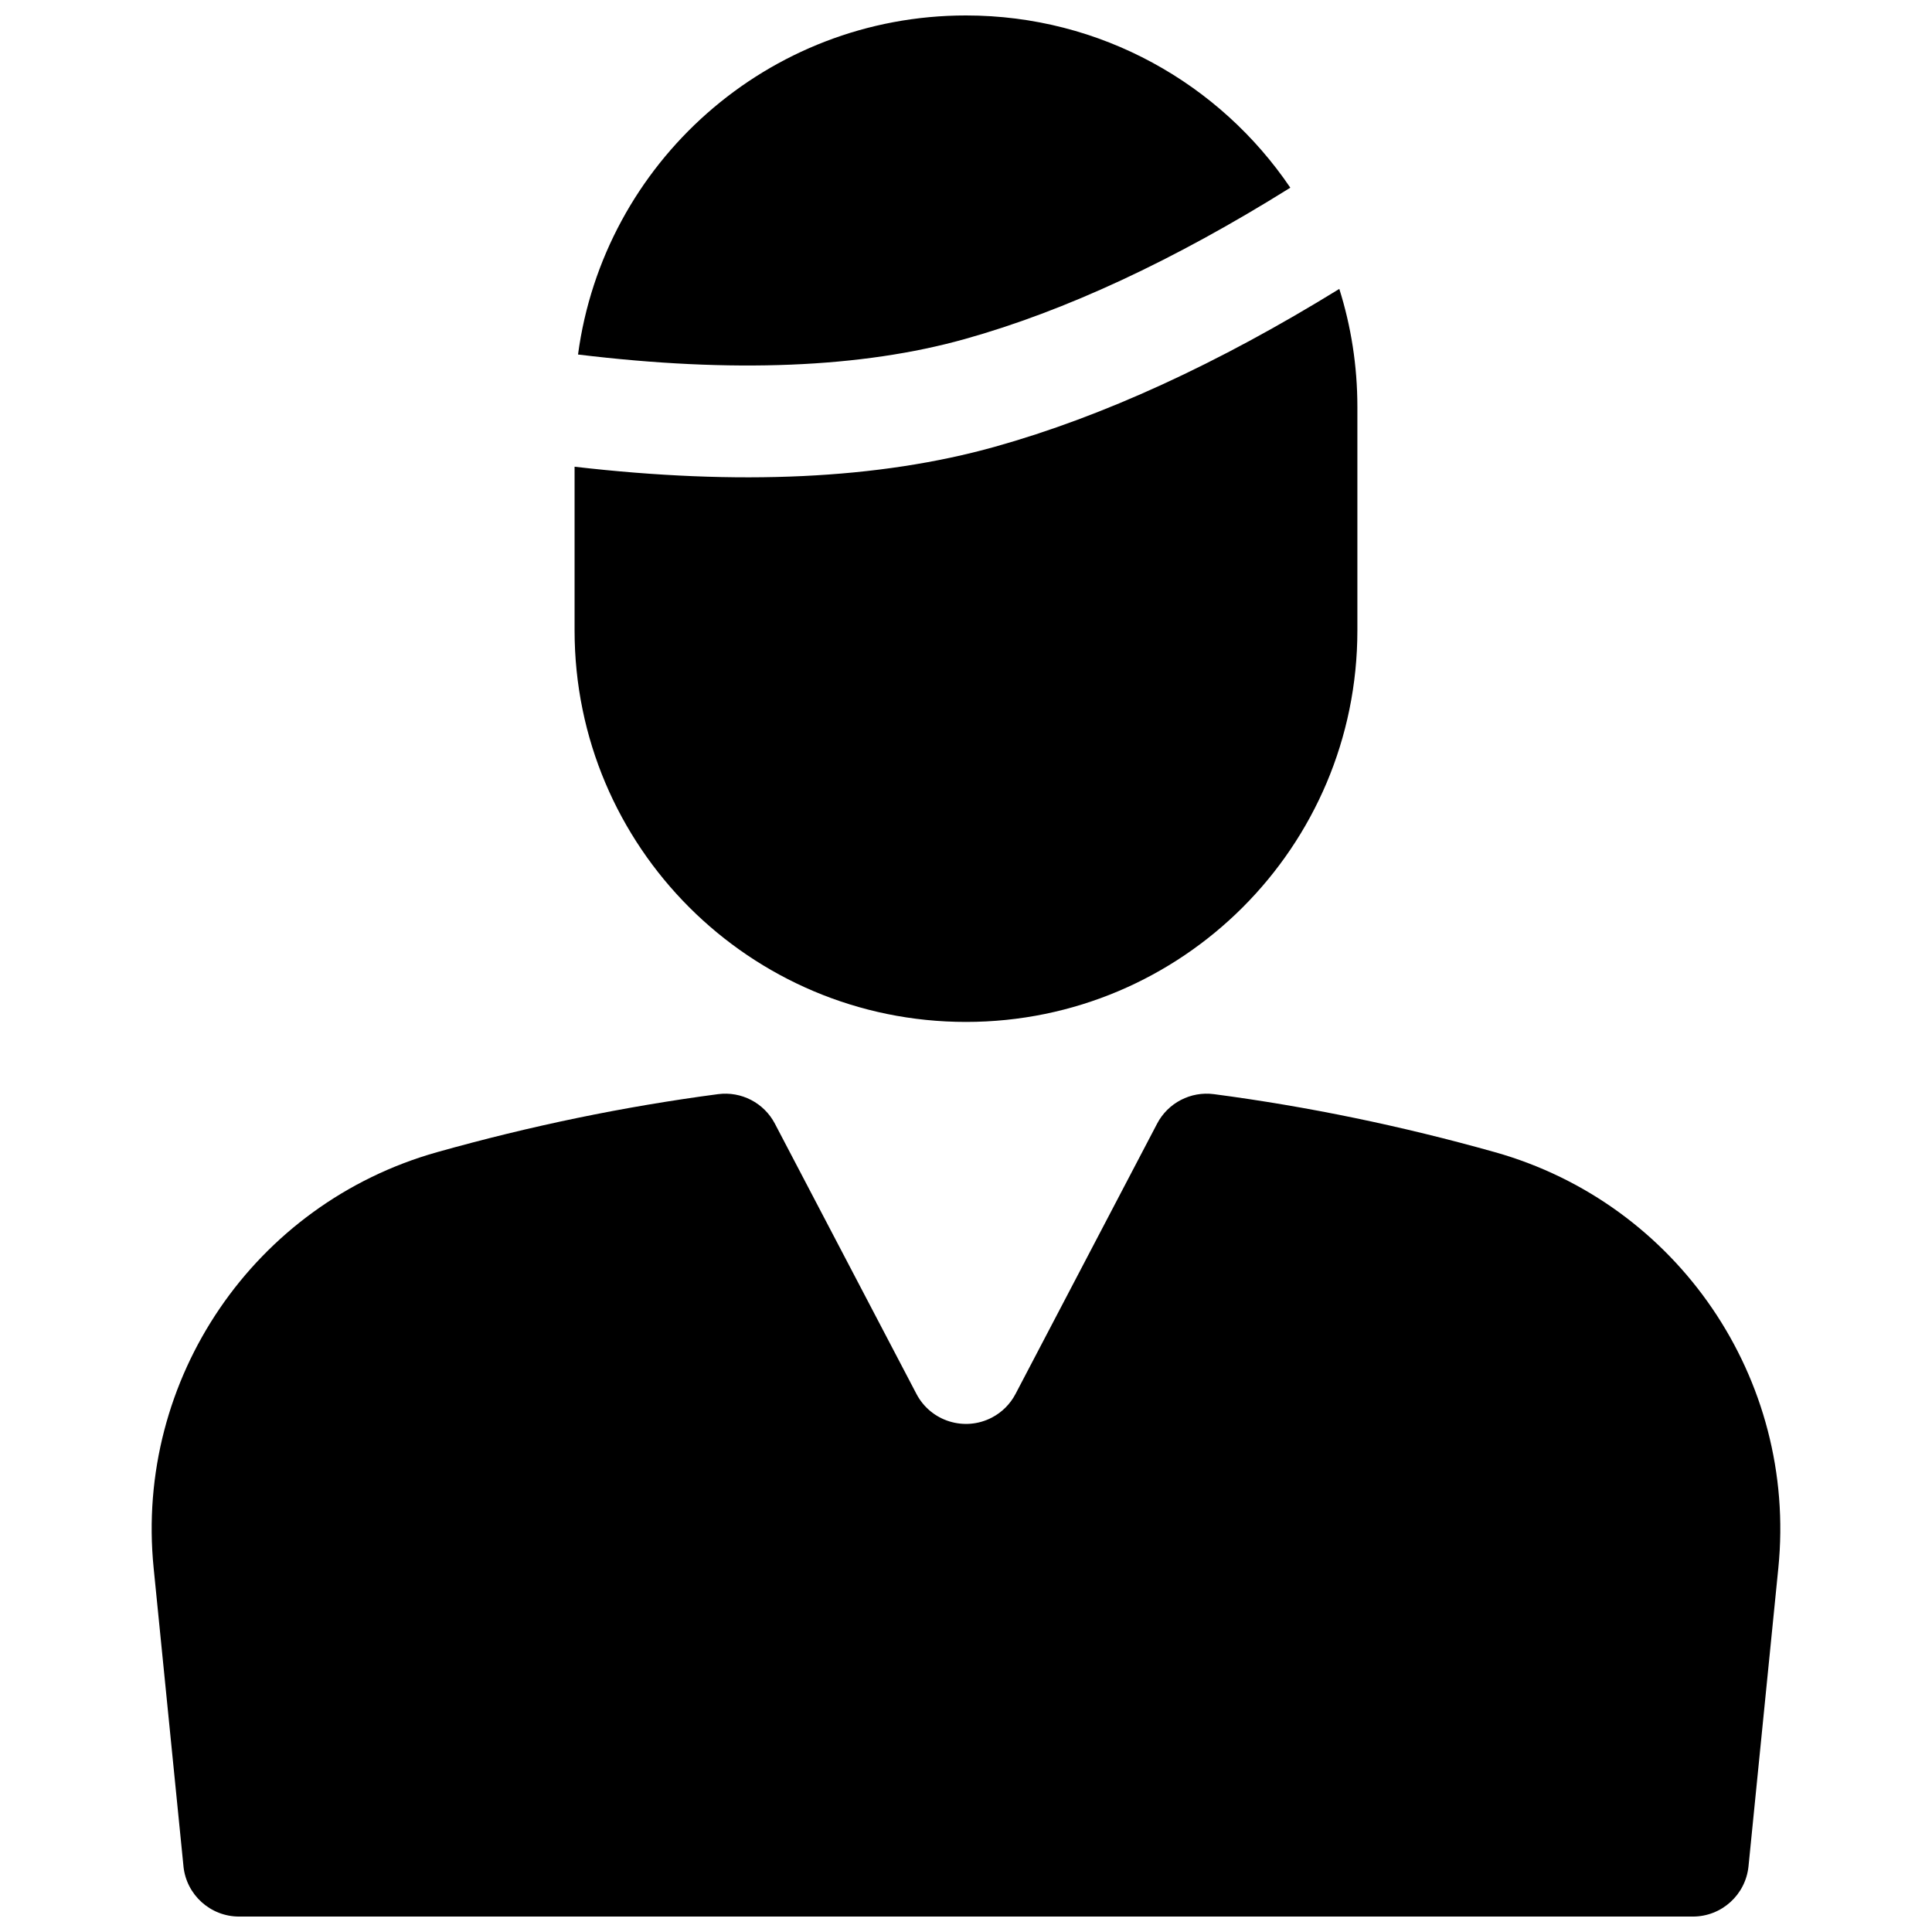 <?xml version="1.0" encoding="UTF-8"?>
<!-- Uploaded to: ICON Repo, www.svgrepo.com, Generator: ICON Repo Mixer Tools -->
<svg width="800px" height="800px" version="1.1" viewBox="144 144 512 512" xmlns="http://www.w3.org/2000/svg">
 <defs>
  <clipPath id="a">
   <path d="m184 148.09h432v503.81h-432z"/>
  </clipPath>
 </defs>
 <g clip-path="url(#a)">
  <path d="m485.95 193.74c-30.934 19.324-59.699 32.676-86.246 40.105-27.32 7.652-61.512 9.086-102.52 4.106 6.781-50.727 50.223-89.855 102.81-89.855 35.766 0 67.305 18.102 85.953 45.645zm12.98 26.824c3.113 9.863 4.789 20.363 4.789 31.258v59.27c0 57.289-46.438 103.73-103.72 103.73-57.289 0-103.73-46.438-103.73-103.73v-43.406c43.477 5.035 80.598 3.332 111.43-5.301 28.648-8.02 59.043-21.977 91.234-41.82zm-306.31 418-7.906-79.051c-5.008-50.09 26.668-96.543 75.129-110.18 24.797-6.973 49.613-12.098 74.445-15.371 6.164-0.809 12.176 2.309 15.062 7.816l37.52 71.633c3.797 7.25 12.754 10.047 20.004 6.25 2.672-1.398 4.852-3.578 6.25-6.25l37.523-71.633c2.883-5.508 8.898-8.625 15.059-7.816 24.832 3.273 49.648 8.398 74.449 15.371 48.457 13.633 80.133 60.086 75.125 110.18l-7.906 79.051c-0.758 7.574-7.129 13.344-14.742 13.344h-385.27c-7.613 0-13.988-5.769-14.746-13.344z"/>
 </g>
</svg>